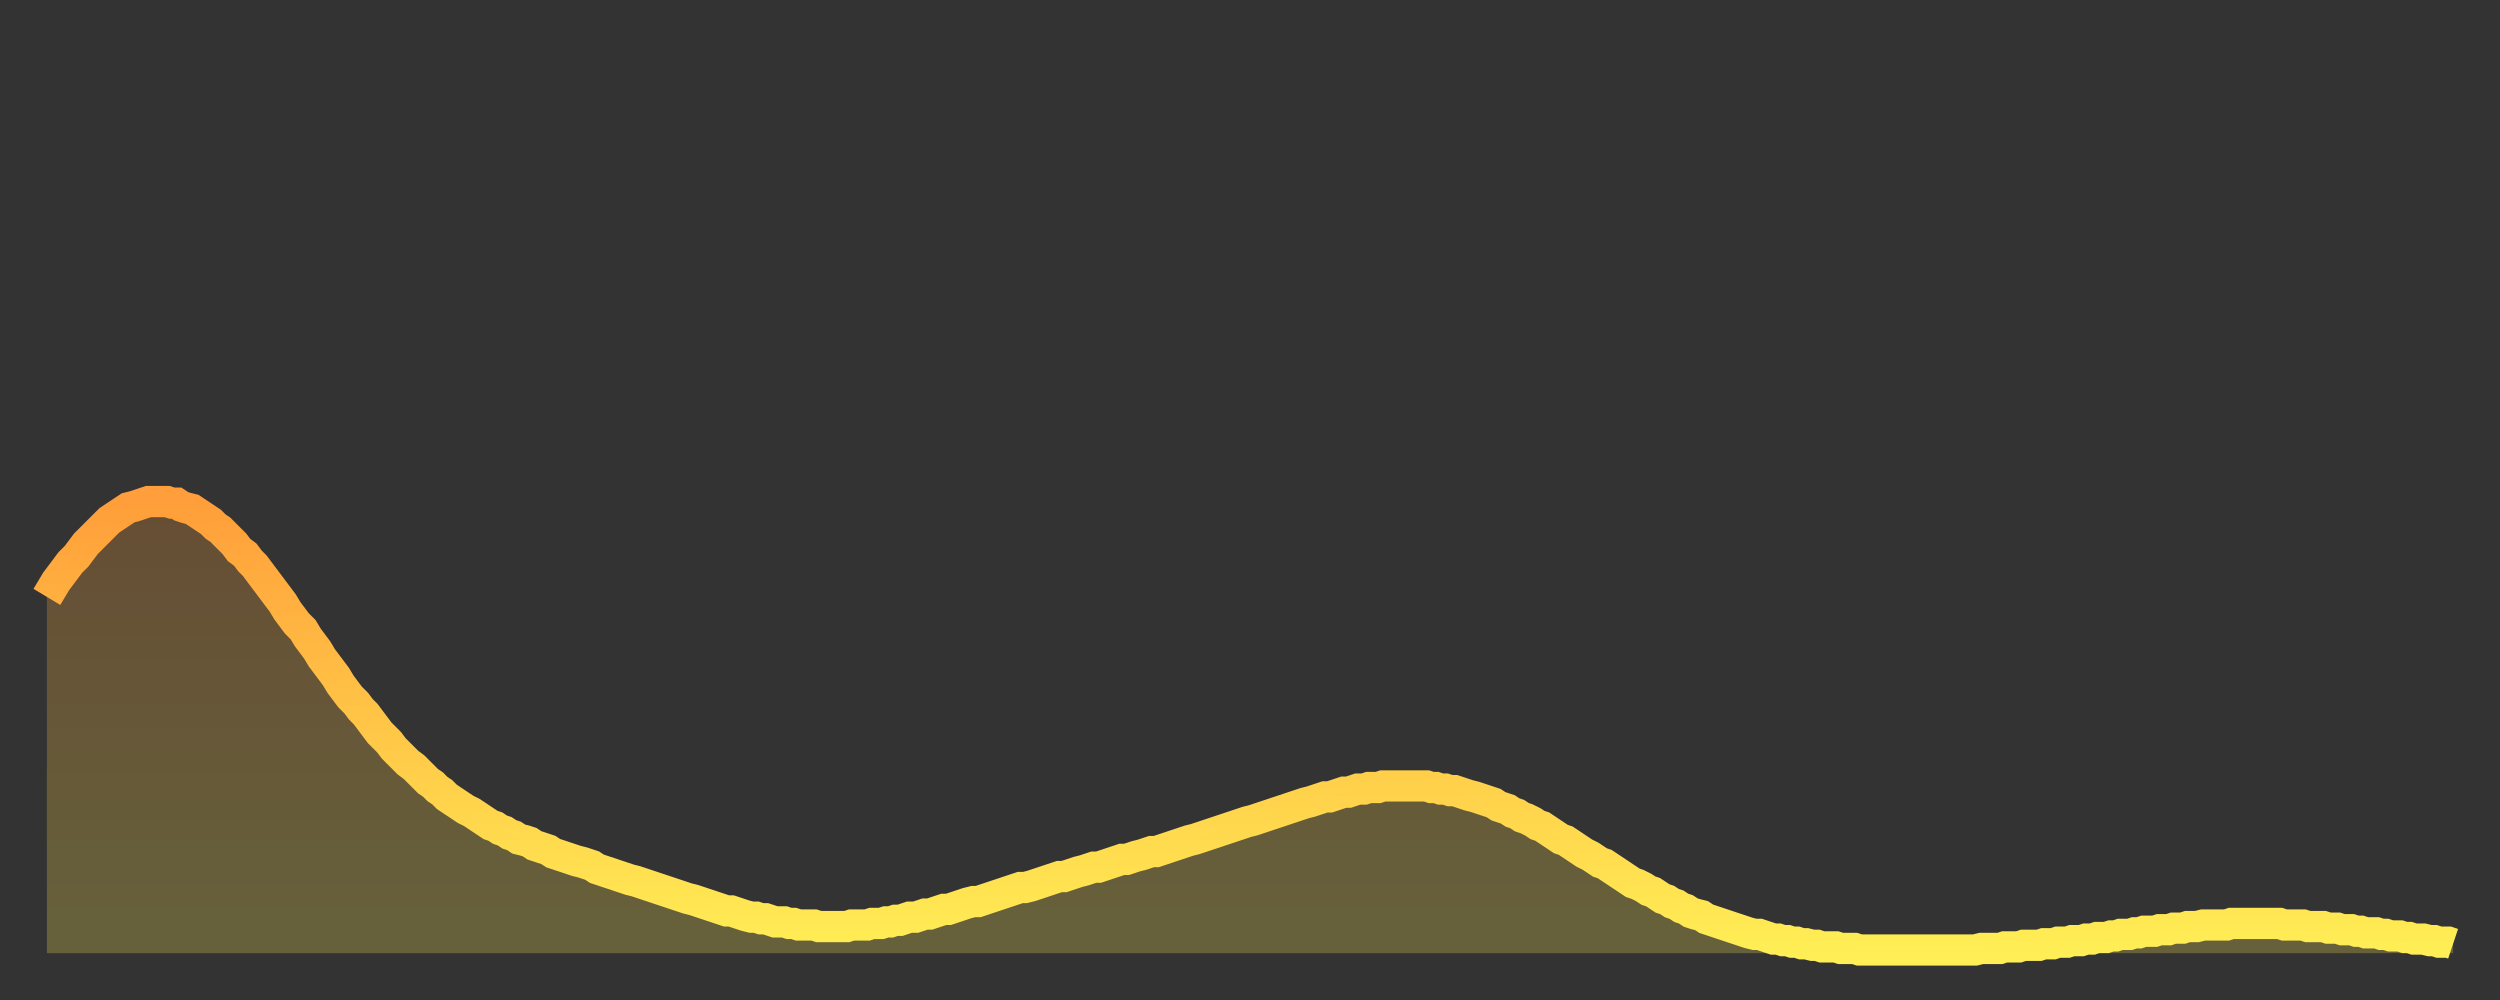 <?xml version="1.0" encoding="utf-8" ?>
<svg baseProfile="full" height="64" version="1.1" width="160" xmlns="http://www.w3.org/2000/svg" xmlns:ev="http://www.w3.org/2001/xml-events" xmlns:xlink="http://www.w3.org/1999/xlink"><rect width="100%" height="100%" fill="#333333" stroke="none"/><defs><linearGradient id="id82604" x1="0" x2="0" y1="0" y2="1"><stop offset="0%" stop-color="#ff9e3a" /><stop offset="50%" stop-color="#ffc647" /><stop offset="100%" stop-color="#ffee55" /></linearGradient></defs><g transform="translate(3,3)"><g><path d="M 0.0 35.2 0.3 34.7 0.6 34.2 0.9 33.8 1.2 33.4 1.5 33.0 1.9 32.6 2.2 32.2 2.5 31.8 2.8 31.5 3.1 31.2 3.4 30.9 3.7 30.6 4.0 30.3 4.3 30.1 4.6 29.9 4.9 29.7 5.2 29.5 5.6 29.4 5.9 29.3 6.2 29.2 6.5 29.1 6.8 29.1 7.1 29.1 7.4 29.1 7.7 29.1 8.0 29.2 8.3 29.2 8.6 29.4 8.9 29.5 9.3 29.6 9.6 29.8 9.9 30.0 10.2 30.2 10.5 30.4 10.8 30.7 11.1 30.9 11.4 31.2 11.7 31.5 12.0 31.8 12.3 32.2 12.7 32.5 13.0 32.9 13.3 33.2 13.6 33.6 13.9 34.0 14.2 34.4 14.5 34.8 14.8 35.2 15.1 35.6 15.4 36.1 15.7 36.5 16.0 36.9 16.4 37.3 16.7 37.8 17.0 38.2 17.3 38.6 17.6 39.1 17.9 39.5 18.2 39.9 18.5 40.3 18.8 40.8 19.1 41.2 19.4 41.6 19.8 42.0 20.1 42.4 20.4 42.7 20.7 43.1 21.0 43.5 21.3 43.9 21.6 44.2 21.9 44.5 22.2 44.9 22.5 45.2 22.8 45.5 23.1 45.8 23.5 46.1 23.8 46.4 24.1 46.7 24.4 47.0 24.7 47.2 25.0 47.5 25.3 47.7 25.6 48.0 25.9 48.2 26.2 48.4 26.5 48.6 26.8 48.8 27.2 49.0 27.5 49.2 27.8 49.4 28.1 49.6 28.4 49.8 28.7 49.9 29.0 50.1 29.3 50.2 29.6 50.4 29.9 50.5 30.2 50.7 30.6 50.8 30.9 50.9 31.2 51.1 31.5 51.2 31.8 51.3 32.1 51.4 32.4 51.6 32.7 51.7 33.0 51.8 33.3 51.9 33.6 52.0 33.9 52.1 34.3 52.2 34.6 52.3 34.9 52.4 35.2 52.6 35.5 52.7 35.8 52.8 36.1 52.9 36.4 53.0 36.7 53.1 37.0 53.2 37.3 53.3 37.7 53.4 38.0 53.5 38.3 53.6 38.6 53.7 38.9 53.8 39.2 53.9 39.5 54.0 39.8 54.1 40.1 54.2 40.4 54.3 40.7 54.4 41.0 54.5 41.4 54.6 41.7 54.7 42.0 54.8 42.3 54.9 42.6 55.0 42.9 55.1 43.2 55.2 43.5 55.3 43.8 55.3 44.1 55.4 44.4 55.5 44.7 55.6 45.1 55.7 45.4 55.7 45.7 55.8 46.0 55.8 46.3 55.9 46.6 56.0 46.9 56.0 47.2 56.0 47.5 56.1 47.8 56.1 48.1 56.2 48.5 56.2 48.8 56.2 49.1 56.2 49.4 56.3 49.7 56.3 50.0 56.3 50.3 56.3 50.6 56.3 50.9 56.3 51.2 56.3 51.5 56.2 51.8 56.2 52.2 56.2 52.5 56.2 52.8 56.1 53.1 56.1 53.4 56.1 53.7 56.0 54.0 56.0 54.3 55.9 54.6 55.9 54.9 55.8 55.2 55.7 55.6 55.7 55.9 55.6 56.2 55.5 56.5 55.5 56.8 55.4 57.1 55.3 57.4 55.2 57.7 55.2 58.0 55.1 58.3 55.0 58.6 54.9 58.9 54.8 59.3 54.7 59.6 54.7 59.9 54.6 60.2 54.5 60.5 54.4 60.8 54.3 61.1 54.2 61.4 54.1 61.7 54.0 62.0 53.9 62.3 53.8 62.6 53.8 63.0 53.7 63.3 53.6 63.6 53.5 63.9 53.4 64.2 53.3 64.5 53.2 64.8 53.1 65.1 53.1 65.4 53.0 65.7 52.9 66.0 52.8 66.4 52.7 66.7 52.6 67.0 52.5 67.3 52.5 67.6 52.4 67.9 52.3 68.2 52.2 68.5 52.1 68.8 52.0 69.1 52.0 69.4 51.9 69.7 51.8 70.1 51.7 70.4 51.6 70.7 51.5 71.0 51.5 71.3 51.4 71.6 51.3 71.9 51.2 72.2 51.1 72.5 51.0 72.8 50.9 73.1 50.8 73.5 50.7 73.8 50.6 74.1 50.5 74.4 50.4 74.7 50.3 75.0 50.2 75.3 50.1 75.6 50.0 75.9 49.9 76.2 49.8 76.5 49.7 76.8 49.6 77.2 49.5 77.5 49.4 77.8 49.3 78.1 49.2 78.4 49.1 78.7 49.0 79.0 48.9 79.3 48.8 79.6 48.7 79.9 48.6 80.2 48.5 80.5 48.4 80.9 48.3 81.2 48.2 81.5 48.1 81.8 48.0 82.1 48.0 82.4 47.9 82.7 47.8 83.0 47.7 83.3 47.7 83.6 47.6 83.9 47.5 84.3 47.5 84.6 47.4 84.9 47.4 85.2 47.4 85.5 47.3 85.8 47.3 86.1 47.3 86.4 47.3 86.7 47.3 87.0 47.3 87.3 47.3 87.6 47.3 88.0 47.3 88.3 47.3 88.6 47.4 88.9 47.4 89.2 47.5 89.5 47.5 89.8 47.6 90.1 47.6 90.4 47.7 90.7 47.8 91.0 47.9 91.4 48.0 91.7 48.1 92.0 48.2 92.3 48.3 92.6 48.4 92.9 48.6 93.2 48.7 93.5 48.8 93.8 49.0 94.1 49.1 94.4 49.3 94.7 49.4 95.1 49.6 95.4 49.8 95.7 49.9 96.0 50.1 96.3 50.3 96.6 50.5 96.9 50.7 97.2 50.8 97.5 51.0 97.8 51.2 98.1 51.4 98.4 51.6 98.8 51.8 99.1 52.0 99.4 52.2 99.7 52.3 100.0 52.5 100.3 52.7 100.6 52.9 100.9 53.1 101.2 53.3 101.5 53.5 101.8 53.6 102.2 53.8 102.5 54.0 102.8 54.1 103.1 54.3 103.4 54.5 103.7 54.6 104.0 54.8 104.3 54.9 104.6 55.1 104.9 55.2 105.2 55.4 105.5 55.5 105.9 55.6 106.2 55.8 106.5 55.9 106.8 56.0 107.1 56.1 107.4 56.2 107.7 56.3 108.0 56.4 108.3 56.5 108.6 56.6 108.9 56.7 109.3 56.8 109.6 56.8 109.9 56.9 110.2 57.0 110.5 57.1 110.8 57.1 111.1 57.2 111.4 57.2 111.7 57.3 112.0 57.3 112.3 57.4 112.6 57.4 113.0 57.5 113.3 57.5 113.6 57.6 113.9 57.6 114.2 57.6 114.5 57.6 114.8 57.7 115.1 57.7 115.4 57.7 115.7 57.7 116.0 57.8 116.3 57.8 116.7 57.8 117.0 57.8 117.3 57.8 117.6 57.8 117.9 57.8 118.2 57.8 118.5 57.8 118.8 57.8 119.1 57.8 119.4 57.8 119.7 57.8 120.1 57.8 120.4 57.8 120.7 57.8 121.0 57.8 121.3 57.8 121.6 57.8 121.9 57.8 122.2 57.8 122.5 57.8 122.8 57.8 123.1 57.8 123.4 57.8 123.8 57.7 124.1 57.7 124.4 57.7 124.7 57.7 125.0 57.7 125.3 57.6 125.6 57.6 125.9 57.6 126.2 57.6 126.5 57.5 126.8 57.5 127.2 57.5 127.5 57.5 127.8 57.4 128.1 57.4 128.4 57.4 128.7 57.3 129.0 57.3 129.3 57.3 129.6 57.2 129.9 57.2 130.2 57.2 130.5 57.1 130.9 57.1 131.2 57.0 131.5 57.0 131.8 57.0 132.1 56.9 132.4 56.9 132.7 56.8 133.0 56.8 133.3 56.8 133.6 56.7 133.9 56.7 134.2 56.6 134.6 56.6 134.9 56.6 135.2 56.5 135.5 56.5 135.8 56.5 136.1 56.4 136.4 56.4 136.7 56.4 137.0 56.3 137.3 56.3 137.6 56.3 138.0 56.2 138.3 56.2 138.6 56.2 138.9 56.2 139.2 56.2 139.5 56.2 139.8 56.1 140.1 56.1 140.4 56.1 140.7 56.1 141.0 56.1 141.3 56.1 141.7 56.1 142.0 56.1 142.3 56.1 142.6 56.1 142.9 56.1 143.2 56.2 143.5 56.2 143.8 56.2 144.1 56.2 144.4 56.2 144.7 56.3 145.1 56.3 145.4 56.3 145.7 56.3 146.0 56.4 146.3 56.4 146.6 56.4 146.9 56.5 147.2 56.5 147.5 56.5 147.8 56.6 148.1 56.6 148.4 56.7 148.8 56.7 149.1 56.7 149.4 56.8 149.7 56.8 150.0 56.9 150.3 56.9 150.6 56.9 150.9 57.0 151.2 57.0 151.5 57.1 151.8 57.1 152.1 57.1 152.5 57.2 152.8 57.2 153.1 57.3 153.4 57.3 153.7 57.3 154.0 57.4" fill="none" id="graph-curve" opacity="1" stroke="url(#id82604)" stroke-width="2" /><path d="M 0 58 L 0.0 35.2 0.3 34.7 0.6 34.2 0.9 33.8 1.2 33.4 1.5 33.0 1.9 32.6 2.2 32.2 2.5 31.8 2.8 31.5 3.1 31.2 3.4 30.9 3.7 30.6 4.0 30.3 4.3 30.1 4.6 29.9 4.9 29.7 5.2 29.5 5.6 29.4 5.9 29.3 6.2 29.2 6.5 29.1 6.8 29.1 7.1 29.1 7.4 29.1 7.7 29.1 8.0 29.2 8.3 29.2 8.6 29.4 8.9 29.5 9.3 29.6 9.6 29.8 9.9 30.0 10.2 30.2 10.5 30.4 10.8 30.7 11.1 30.9 11.4 31.2 11.7 31.5 12.0 31.8 12.3 32.2 12.7 32.5 13.0 32.9 13.3 33.2 13.6 33.6 13.9 34.0 14.2 34.4 14.5 34.8 14.8 35.2 15.1 35.6 15.4 36.1 15.7 36.5 16.0 36.9 16.4 37.3 16.7 37.8 17.0 38.2 17.3 38.6 17.6 39.1 17.9 39.5 18.2 39.9 18.5 40.3 18.8 40.8 19.1 41.2 19.4 41.6 19.8 42.0 20.1 42.4 20.4 42.7 20.7 43.1 21.0 43.5 21.3 43.9 21.6 44.2 21.9 44.5 22.2 44.9 22.5 45.2 22.8 45.5 23.1 45.8 23.5 46.1 23.8 46.4 24.1 46.7 24.4 47.0 24.7 47.2 25.0 47.5 25.3 47.7 25.6 48.0 25.9 48.2 26.2 48.4 26.5 48.6 26.8 48.8 27.2 49.0 27.5 49.2 27.8 49.4 28.1 49.6 28.4 49.8 28.7 49.9 29.0 50.1 29.3 50.2 29.6 50.4 29.9 50.5 30.2 50.7 30.6 50.8 30.9 50.9 31.2 51.1 31.5 51.2 31.8 51.3 32.1 51.4 32.4 51.6 32.7 51.7 33.0 51.8 33.3 51.9 33.6 52.0 33.9 52.1 34.3 52.2 34.6 52.3 34.9 52.4 35.2 52.6 35.5 52.7 35.8 52.8 36.1 52.9 36.4 53.0 36.7 53.1 37.0 53.2 37.3 53.3 37.7 53.4 38.0 53.5 38.3 53.6 38.6 53.7 38.9 53.8 39.2 53.9 39.5 54.0 39.8 54.1 40.1 54.2 40.4 54.3 40.7 54.4 41.0 54.5 41.4 54.6 41.7 54.7 42.0 54.8 42.3 54.9 42.6 55.0 42.9 55.1 43.2 55.2 43.5 55.3 43.8 55.3 44.1 55.4 44.4 55.5 44.7 55.6 45.1 55.7 45.4 55.7 45.7 55.8 46.0 55.8 46.3 55.9 46.6 56.0 46.9 56.0 47.2 56.0 47.5 56.1 47.8 56.1 48.1 56.2 48.5 56.2 48.8 56.2 49.1 56.2 49.4 56.3 49.7 56.3 50.0 56.3 50.3 56.3 50.6 56.3 50.9 56.3 51.2 56.3 51.5 56.2 51.8 56.2 52.2 56.2 52.5 56.2 52.8 56.1 53.1 56.1 53.4 56.1 53.7 56.0 54.0 56.0 54.3 55.9 54.6 55.9 54.9 55.8 55.2 55.7 55.6 55.7 55.9 55.6 56.2 55.5 56.5 55.5 56.8 55.4 57.1 55.3 57.4 55.2 57.7 55.2 58.0 55.1 58.3 55.0 58.6 54.9 58.9 54.8 59.3 54.7 59.6 54.7 59.9 54.6 60.2 54.5 60.5 54.4 60.8 54.3 61.1 54.2 61.4 54.1 61.7 54.0 62.0 53.9 62.3 53.8 62.6 53.8 63.0 53.7 63.3 53.6 63.6 53.5 63.9 53.4 64.2 53.3 64.5 53.2 64.8 53.1 65.1 53.1 65.4 53.0 65.7 52.9 66.0 52.8 66.4 52.7 66.7 52.6 67.0 52.5 67.3 52.5 67.6 52.4 67.9 52.3 68.2 52.2 68.5 52.1 68.8 52.0 69.1 52.0 69.4 51.9 69.7 51.8 70.1 51.7 70.4 51.6 70.7 51.5 71.0 51.5 71.3 51.4 71.6 51.3 71.9 51.2 72.2 51.1 72.5 51.0 72.8 50.9 73.1 50.8 73.5 50.7 73.8 50.6 74.1 50.5 74.4 50.4 74.7 50.3 75.0 50.2 75.3 50.1 75.6 50.0 75.9 49.9 76.2 49.8 76.5 49.7 76.8 49.6 77.2 49.5 77.5 49.4 77.8 49.3 78.1 49.2 78.4 49.1 78.7 49.0 79.0 48.9 79.3 48.8 79.6 48.7 79.9 48.6 80.2 48.5 80.5 48.4 80.9 48.3 81.2 48.2 81.5 48.1 81.8 48.0 82.1 48.0 82.4 47.9 82.7 47.8 83.0 47.7 83.3 47.7 83.6 47.6 83.9 47.5 84.3 47.5 84.6 47.4 84.9 47.4 85.2 47.4 85.5 47.3 85.8 47.3 86.1 47.3 86.4 47.3 86.7 47.3 87.0 47.3 87.3 47.3 87.6 47.3 88.0 47.3 88.3 47.3 88.6 47.4 88.9 47.4 89.2 47.5 89.5 47.5 89.8 47.6 90.1 47.6 90.4 47.7 90.7 47.8 91.0 47.9 91.4 48.0 91.7 48.1 92.0 48.2 92.3 48.3 92.6 48.4 92.9 48.6 93.2 48.7 93.5 48.8 93.8 49.0 94.1 49.1 94.4 49.3 94.7 49.4 95.1 49.6 95.4 49.8 95.7 49.9 96.0 50.1 96.3 50.3 96.6 50.5 96.9 50.7 97.2 50.8 97.5 51.0 97.8 51.2 98.1 51.4 98.4 51.6 98.8 51.8 99.1 52.0 99.4 52.2 99.7 52.3 100.0 52.5 100.3 52.7 100.6 52.9 100.9 53.1 101.2 53.3 101.5 53.5 101.8 53.6 102.2 53.8 102.5 54.0 102.8 54.1 103.1 54.3 103.4 54.5 103.7 54.6 104.0 54.8 104.3 54.9 104.6 55.1 104.9 55.2 105.2 55.4 105.5 55.5 105.9 55.6 106.2 55.8 106.5 55.9 106.8 56.0 107.1 56.1 107.4 56.2 107.7 56.3 108.0 56.4 108.3 56.5 108.6 56.6 108.9 56.7 109.3 56.8 109.6 56.8 109.9 56.9 110.2 57.0 110.5 57.1 110.8 57.1 111.1 57.2 111.4 57.2 111.7 57.3 112.0 57.3 112.3 57.4 112.6 57.4 113.0 57.5 113.3 57.5 113.6 57.6 113.9 57.6 114.2 57.6 114.5 57.6 114.8 57.7 115.1 57.7 115.4 57.7 115.7 57.7 116.0 57.8 116.3 57.8 116.7 57.8 117.0 57.8 117.3 57.8 117.6 57.8 117.9 57.8 118.2 57.8 118.5 57.8 118.8 57.8 119.1 57.8 119.4 57.8 119.7 57.8 120.1 57.8 120.4 57.8 120.7 57.8 121.0 57.8 121.3 57.8 121.6 57.8 121.9 57.8 122.2 57.8 122.5 57.8 122.8 57.8 123.1 57.8 123.4 57.8 123.8 57.7 124.1 57.7 124.4 57.7 124.7 57.7 125.0 57.7 125.3 57.6 125.6 57.6 125.9 57.6 126.2 57.6 126.5 57.5 126.8 57.5 127.2 57.5 127.5 57.5 127.8 57.4 128.1 57.4 128.4 57.4 128.7 57.3 129.0 57.3 129.3 57.3 129.6 57.2 129.9 57.2 130.2 57.2 130.5 57.1 130.9 57.1 131.2 57.0 131.5 57.0 131.8 57.0 132.1 56.9 132.4 56.9 132.7 56.8 133.0 56.8 133.3 56.8 133.6 56.7 133.9 56.7 134.2 56.6 134.6 56.6 134.9 56.6 135.2 56.5 135.5 56.5 135.8 56.5 136.1 56.4 136.4 56.4 136.7 56.4 137.0 56.3 137.3 56.3 137.6 56.3 138.0 56.2 138.3 56.2 138.6 56.2 138.9 56.2 139.2 56.2 139.5 56.2 139.8 56.1 140.1 56.1 140.4 56.1 140.7 56.1 141.0 56.1 141.3 56.1 141.7 56.1 142.0 56.1 142.3 56.1 142.6 56.1 142.9 56.1 143.2 56.2 143.5 56.2 143.8 56.2 144.1 56.2 144.4 56.2 144.7 56.3 145.1 56.3 145.4 56.3 145.7 56.3 146.0 56.4 146.3 56.4 146.6 56.4 146.9 56.5 147.2 56.5 147.5 56.5 147.8 56.6 148.1 56.6 148.4 56.7 148.8 56.7 149.1 56.7 149.4 56.8 149.7 56.8 150.0 56.9 150.3 56.9 150.6 56.9 150.9 57.0 151.2 57.0 151.5 57.1 151.8 57.1 152.1 57.1 152.5 57.2 152.8 57.2 153.1 57.3 153.4 57.3 153.7 57.3 154.0 57.4 154 58" fill="url(#id82604)" fill-opacity=".25" id="graph-shadow" /></g></g></svg>